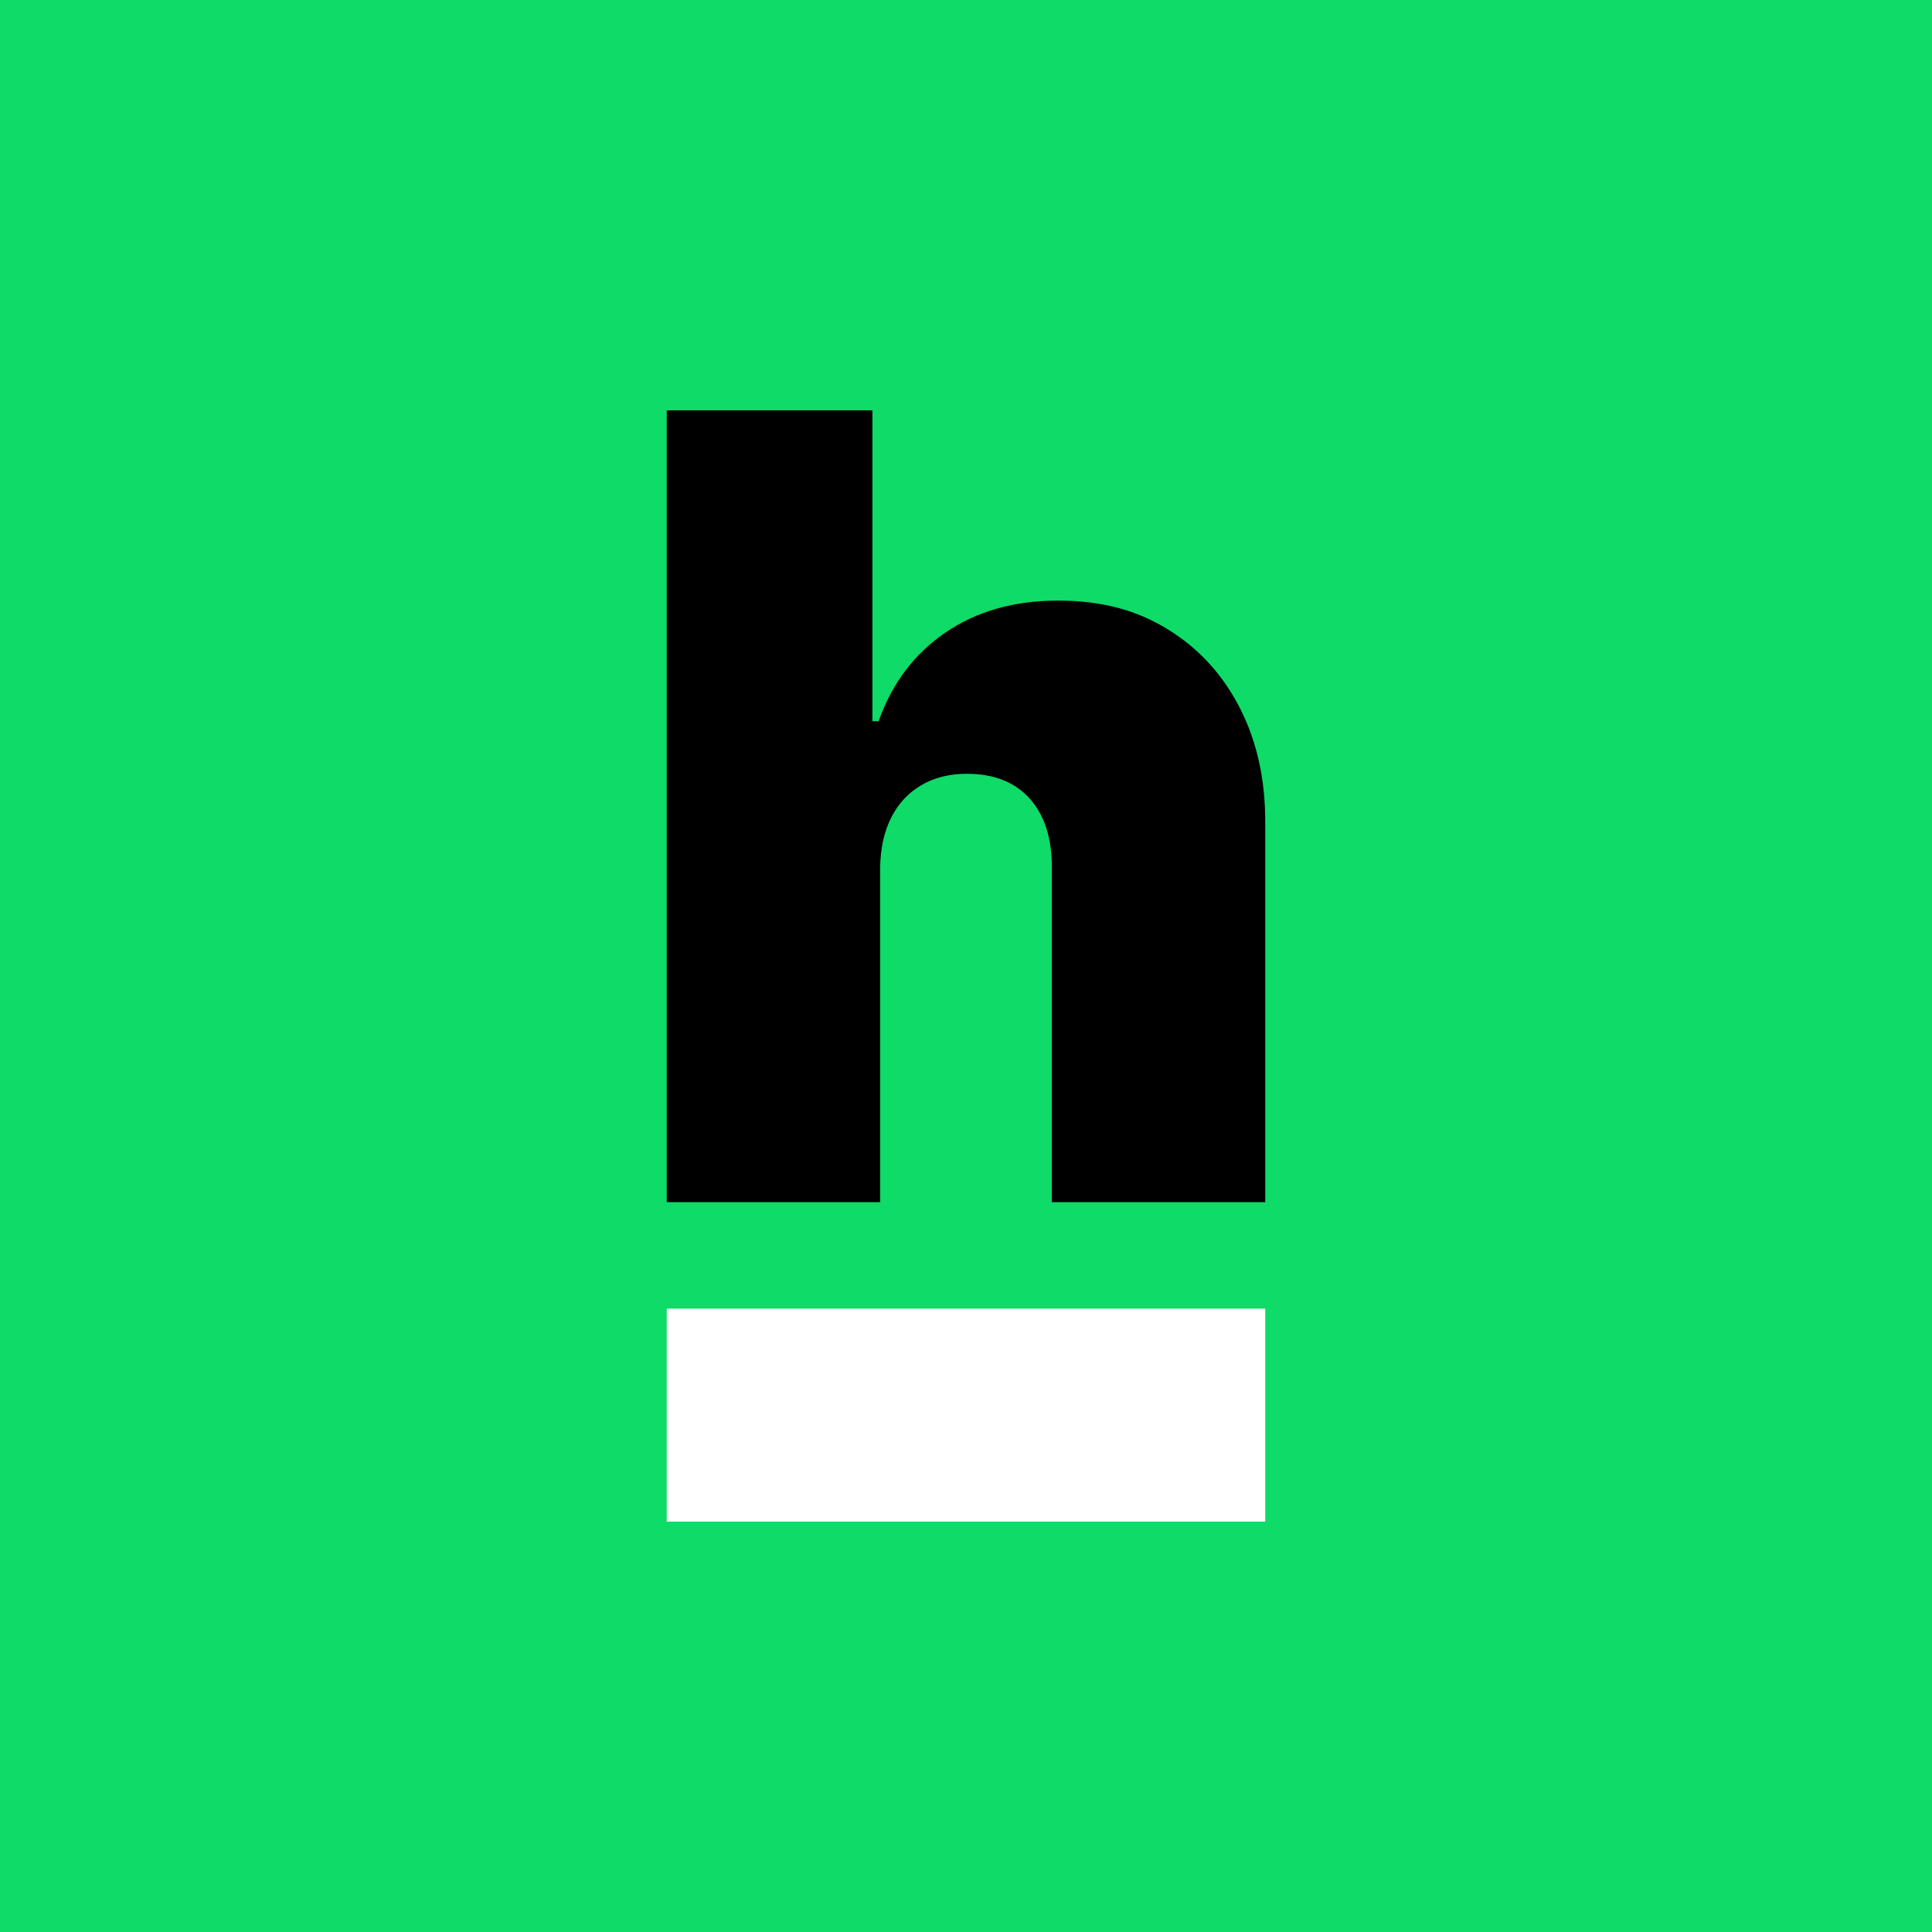 <svg xmlns="http://www.w3.org/2000/svg" data-name="Camada 1" viewBox="0 0 768 768"><path fill="#0fdb68" d="M0 0h768v768H0z"/><path d="M349.88 345.1v132.79h-84.84V163.13h81.76V286.7h2.46c5.33-15.06 14.19-26.82 26.59-35.27 12.4-8.45 27.3-12.68 44.72-12.68s31.22 3.79 43.57 11.37c12.35 7.58 21.92 18.03 28.74 31.35 6.81 13.32 10.17 28.59 10.07 45.8v150.61h-84.84V345.09c.1-11.68-2.79-20.85-8.68-27.51s-14.27-9.99-25.13-9.99c-6.87 0-12.89 1.51-18.06 4.53-5.17 3.02-9.17 7.33-11.99 12.91-2.82 5.59-4.28 12.27-4.38 20.06z"/><path fill="#fff" d="M265.04 520.21h237.91v84.66H265.04z"/></svg>